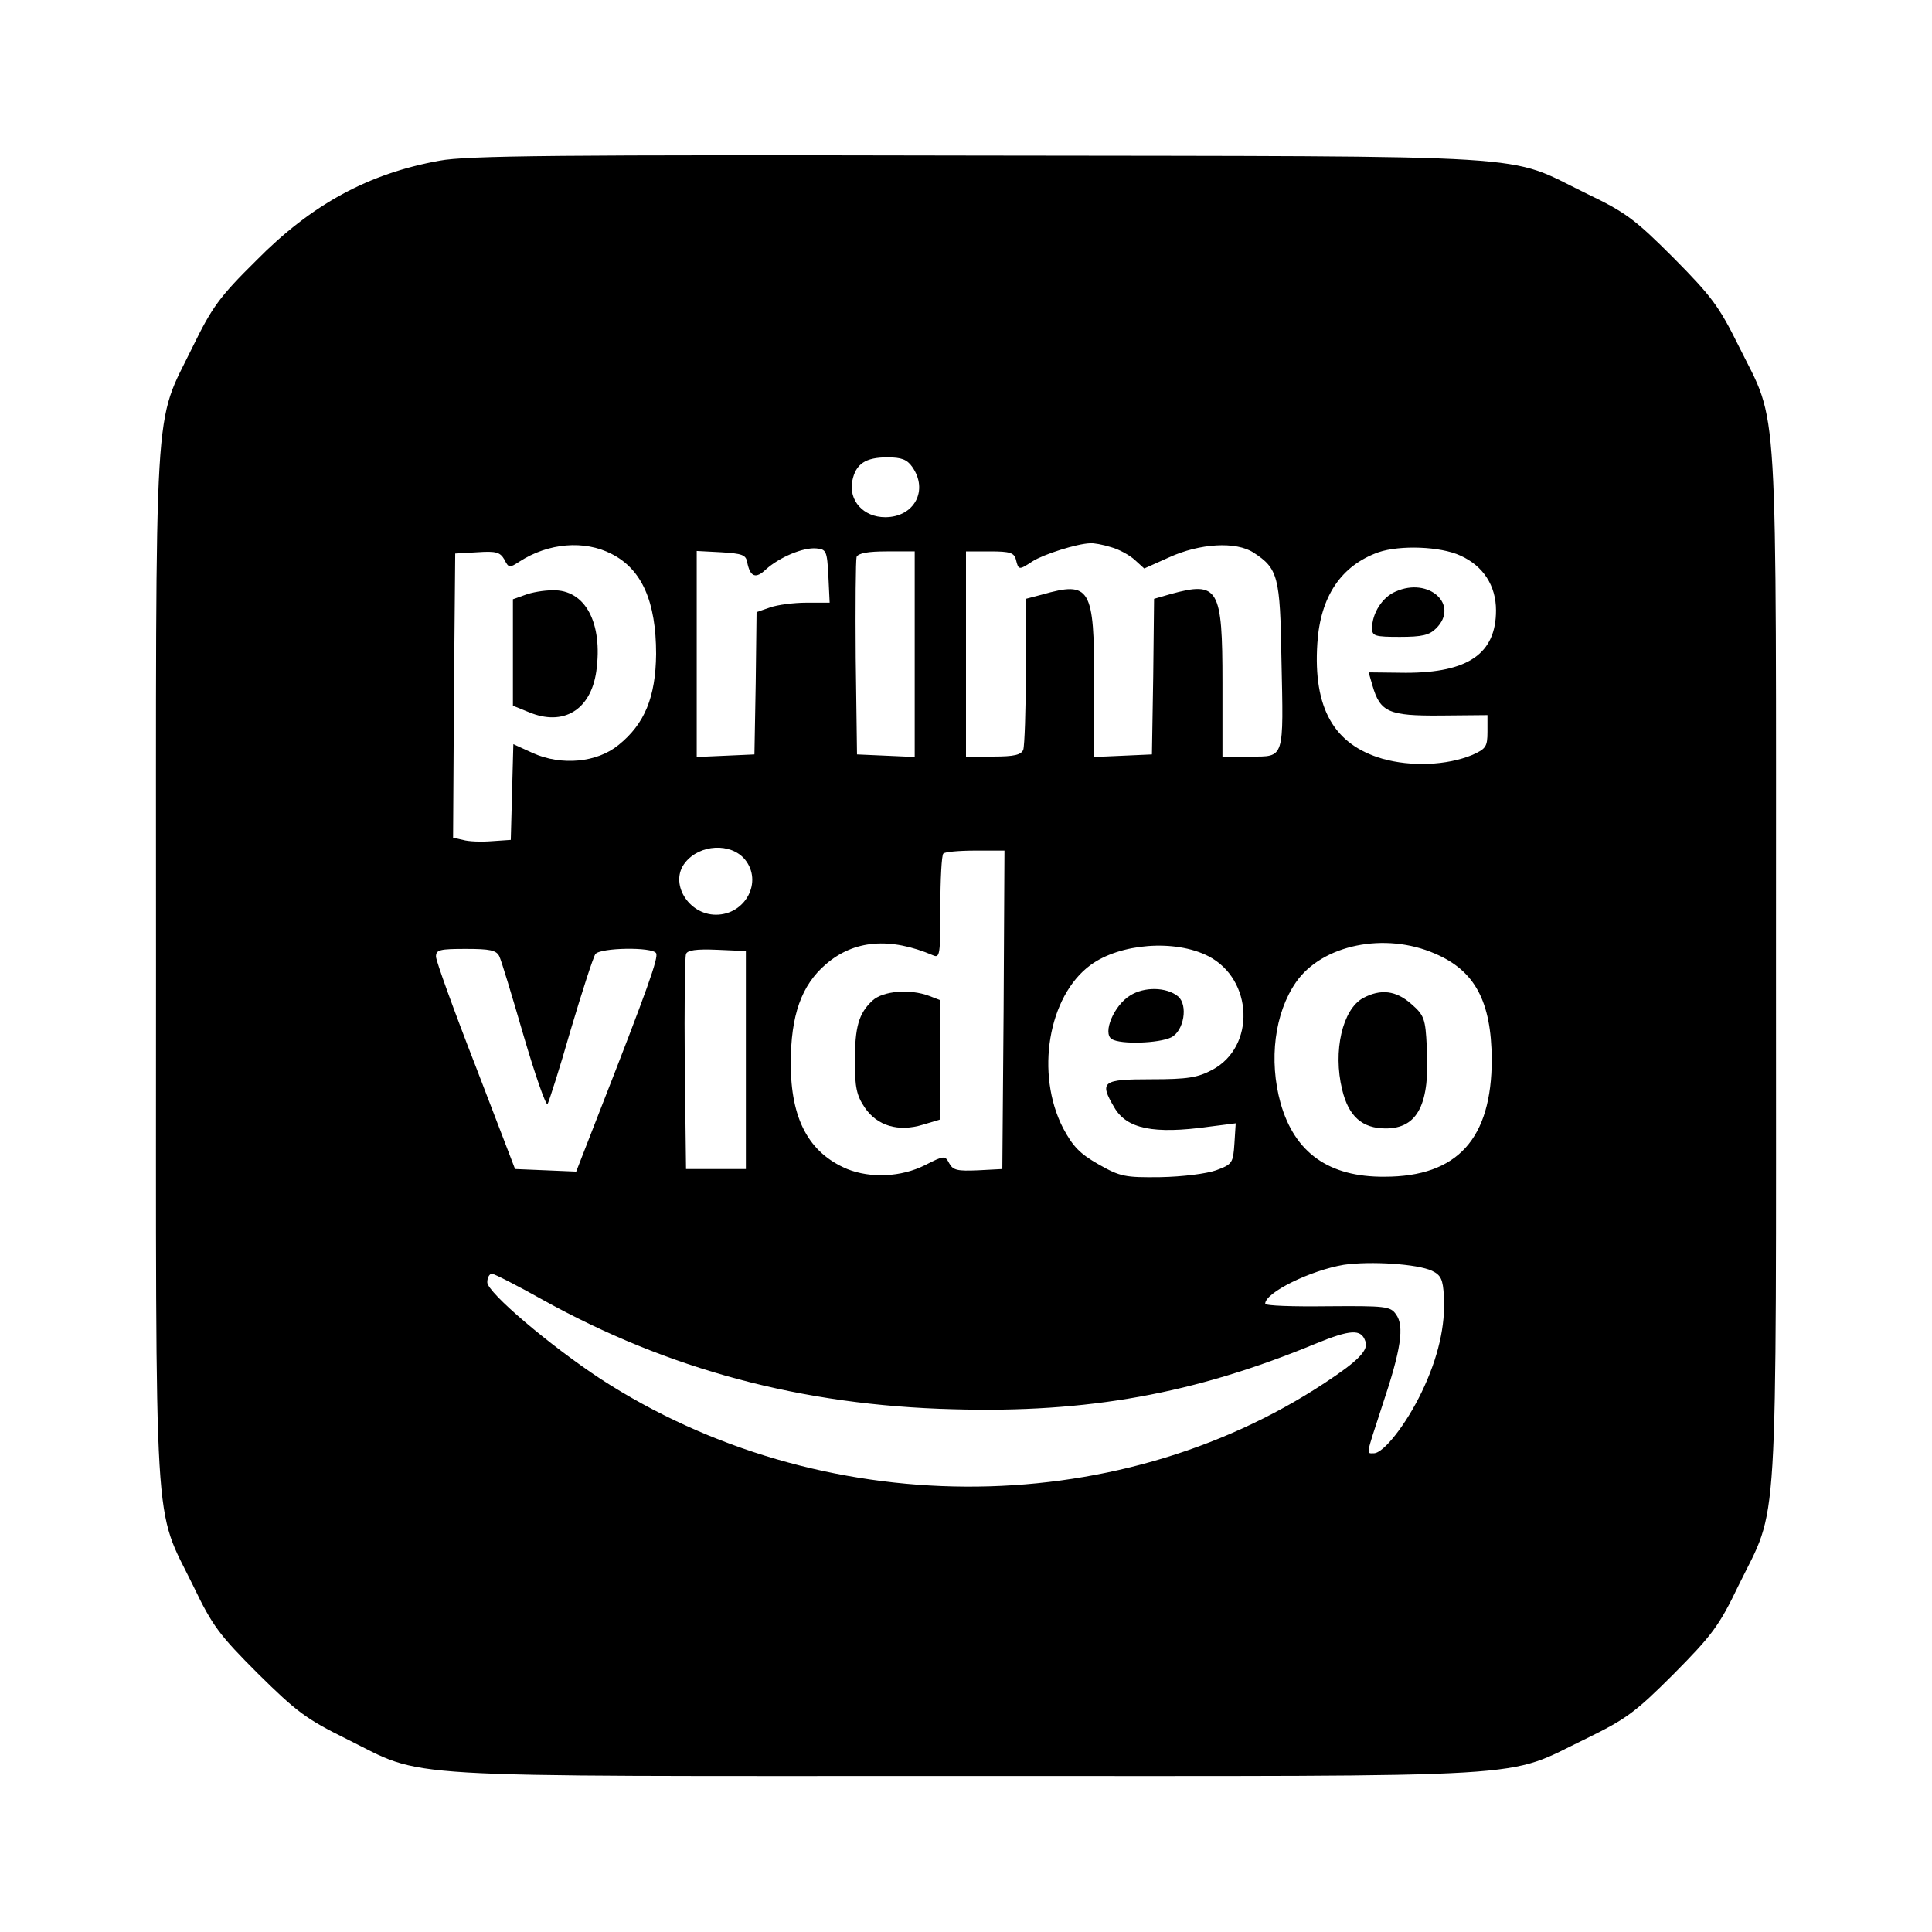 <?xml version="1.0" standalone="no"?>
<!DOCTYPE svg PUBLIC "-//W3C//DTD SVG 20010904//EN"
 "http://www.w3.org/TR/2001/REC-SVG-20010904/DTD/svg10.dtd">
<svg version="1.0" xmlns="http://www.w3.org/2000/svg"
 width="452pt" height="452pt" viewBox="0 0 452 452"
 preserveAspectRatio="xMidYMid meet">

<g transform="translate(0,452) scale(0.1,-0.1)"
fill="#000000" stroke="none">
<path d="M1028 4144 c-166 -30 -299 -102 -429 -234 -86 -85 -103 -109 -148
-201 -93 -191 -86 -81 -86 -1449 0 -1369 -7 -1258 87 -1450 45 -94 61 -115
152 -206 90 -89 113 -106 206 -152 190 -94 81 -87 1450 -87 1369 0 1255 -7
1450 87 94 46 115 61 206 152 89 90 106 112 151 206 95 194 88 80 88 1450 0
1369 7 1260 -87 1450 -46 93 -63 116 -152 206 -91 91 -112 107 -206 152 -191
93 -77 86 -1420 88 -985 2 -1198 0 -1262 -12z m1106 -716 c39 -55 5 -118 -63
-118 -51 0 -86 39 -77 85 8 40 31 55 82 55 33 0 46 -5 58 -22z m-703 -204 c71
-36 104 -112 104 -234 -1 -101 -27 -164 -88 -213 -50 -41 -133 -49 -200 -19
l-46 21 -3 -112 -3 -112 -44 -3 c-25 -2 -55 -1 -68 3 l-23 5 2 333 3 332 52 3
c44 3 53 0 63 -17 10 -20 12 -20 35 -5 68 44 152 51 216 18z m1168 16 c19 -5
44 -19 56 -30 l22 -20 58 26 c72 33 157 38 198 11 57 -37 62 -56 65 -249 5
-236 8 -228 -73 -228 l-65 0 0 173 c0 222 -9 238 -122 207 l-38 -11 -2 -182
-3 -182 -67 -3 -68 -3 0 173 c0 224 -9 239 -122 207 l-38 -10 0 -169 c0 -92
-3 -175 -6 -184 -5 -12 -21 -16 -70 -16 l-64 0 0 240 0 240 56 0 c47 0 57 -3
61 -20 6 -24 7 -24 39 -3 25 16 103 41 134 42 8 1 30 -3 49 -9z m-661 -67 l3
-63 -54 0 c-30 0 -68 -5 -85 -11 l-32 -11 -2 -166 -3 -167 -67 -3 -68 -3 0
241 0 241 57 -3 c49 -3 58 -6 61 -23 7 -35 20 -40 44 -17 31 28 87 52 118 49
23 -2 25 -6 28 -64z m1479 47 c53 -24 83 -70 83 -128 0 -101 -65 -146 -211
-146 l-87 1 9 -31 c18 -62 38 -71 159 -70 l110 1 0 -39 c0 -35 -4 -40 -35 -54
-60 -25 -144 -28 -211 -9 -113 33 -162 118 -152 270 7 110 56 182 143 213 50
17 145 14 192 -8z m-1277 -230 l0 -241 -67 3 -68 3 -3 225 c-1 123 0 230 2
237 4 9 27 13 71 13 l65 0 0 -240z m-397 -481 c42 -52 1 -129 -68 -129 -65 0
-110 75 -72 122 34 43 107 47 140 7z m605 -351 l-3 -373 -57 -3 c-48 -2 -58 0
-67 16 -10 19 -12 19 -57 -4 -56 -28 -127 -31 -182 -9 -90 38 -132 117 -132
247 0 113 25 183 82 232 66 57 150 64 251 21 16 -7 17 2 17 112 0 66 3 123 7
126 3 4 37 7 75 7 l68 0 -2 -372z m1009 131 c94 -40 132 -112 133 -247 0 -186
-80 -275 -251 -275 -130 -1 -210 56 -243 172 -28 101 -14 211 36 283 61 88
208 118 325 67z m-530 -6 c105 -54 111 -212 9 -266 -34 -18 -57 -22 -143 -22
-114 0 -122 -5 -86 -66 29 -50 92 -63 221 -45 l63 8 -3 -47 c-3 -46 -5 -49
-43 -63 -23 -8 -78 -15 -130 -16 -83 -1 -94 1 -145 30 -44 25 -60 42 -83 85
-65 127 -35 308 64 381 69 51 198 61 276 21z m-1659 0 c5 -10 30 -93 57 -186
27 -92 52 -164 56 -160 3 5 28 82 54 173 27 91 53 171 58 178 12 15 133 17
142 2 6 -10 -19 -81 -136 -380 l-51 -131 -71 3 -72 3 -92 240 c-51 131 -93
247 -93 257 0 16 9 18 70 18 56 0 71 -3 78 -17z m577 -243 l0 -255 -70 0 -70
0 -3 245 c-1 134 0 251 3 258 3 9 24 12 72 10 l68 -3 0 -255z m1605 -493 c21
-10 26 -20 28 -60 4 -67 -13 -143 -52 -224 -36 -75 -89 -143 -112 -143 -18 0
-19 -8 20 112 44 131 52 186 32 213 -13 19 -25 20 -160 19 -80 -1 -146 1 -146
6 0 26 106 78 184 91 63 9 172 2 206 -14z m-2082 -67 c295 -164 608 -248 962
-257 315 -9 564 36 847 153 83 34 107 35 117 7 9 -21 -15 -46 -94 -98 -495
-327 -1182 -324 -1695 9 -117 77 -265 202 -265 226 0 11 5 20 11 20 5 0 58
-27 117 -60z"/>
<path d="M1228 3128 l-28 -10 0 -124 0 -125 37 -15 c81 -34 145 5 158 95 16
114 -26 192 -102 190 -21 0 -50 -5 -65 -11z"/>
<path d="M3265 3136 c-31 -13 -55 -51 -55 -86 0 -18 7 -20 65 -20 52 0 69 4
85 20 55 55 -17 121 -95 86z"/>
<path d="M2041 2179 c-32 -30 -41 -61 -41 -143 0 -59 4 -79 23 -107 29 -43 79
-58 137 -40 l40 12 0 140 0 139 -26 10 c-45 17 -108 12 -133 -11z"/>
<path d="M3189 2185 c-48 -26 -71 -124 -49 -214 15 -63 47 -91 102 -91 75 0
104 57 96 191 -3 65 -6 74 -36 100 -36 32 -72 36 -113 14z"/>
<path d="M2644 2191 c-38 -23 -65 -88 -43 -102 21 -13 110 -10 139 4 30 15 40
76 16 96 -27 22 -79 23 -112 2z"/>
</g>
</svg>
